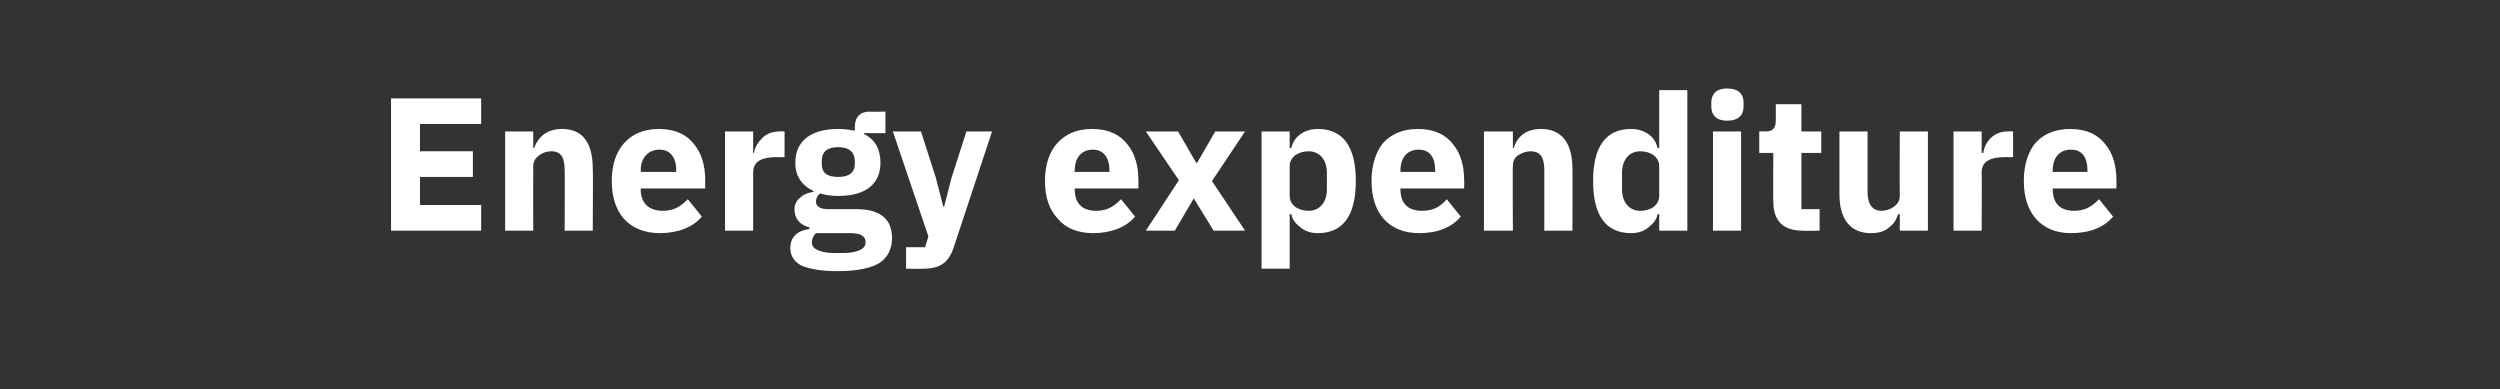 <?xml version="1.0" standalone="no"?><!DOCTYPE svg PUBLIC "-//W3C//DTD SVG 1.1//EN" "http://www.w3.org/Graphics/SVG/1.1/DTD/svg11.dtd"><svg xmlns="http://www.w3.org/2000/svg" version="1.1" width="302.4px" height="47.1px" viewBox="0 -10 302.4 47.1" style="top:-10px"><rect x="0" y="-10" width="302.4" height="47.1" fill="#333333" stroke="none"/>  <desc>Energy expenditure</desc>  <defs/>  <g id="Polygon60236">    <path d="M 58.2 17.9 L 58.2 14.8 L 50.8 14.8 L 50.8 11.4 L 57.2 11.4 L 57.2 8.3 L 50.8 8.3 L 50.8 5 L 58.2 5 L 58.2 1.9 L 47.3 1.9 L 47.3 17.9 L 58.2 17.9 Z M 64.5 17.9 C 64.5 17.9 64.48 10.12 64.5 10.1 C 64.5 9.5 64.8 9.1 65.2 8.8 C 65.6 8.5 66.1 8.3 66.7 8.3 C 67.9 8.3 68.3 9.1 68.3 10.6 C 68.34 10.65 68.3 17.9 68.3 17.9 L 71.7 17.9 C 71.7 17.9 71.75 10.37 71.7 10.4 C 71.7 7.3 70.5 5.6 68 5.6 C 66.1 5.6 65.1 6.6 64.6 7.9 C 64.62 7.91 64.5 7.9 64.5 7.9 L 64.5 5.9 L 61.1 5.9 L 61.1 17.9 L 64.5 17.9 Z M 84.9 16.2 C 84.9 16.2 83.2 14.1 83.2 14.1 C 82.4 14.9 81.6 15.5 80.2 15.5 C 78.4 15.5 77.5 14.5 77.5 12.9 C 77.54 12.95 77.5 12.8 77.5 12.8 L 85.3 12.8 C 85.3 12.8 85.29 11.75 85.3 11.8 C 85.3 10.1 84.9 8.6 84 7.5 C 83.1 6.3 81.7 5.6 79.7 5.6 C 77.9 5.6 76.5 6.2 75.5 7.3 C 74.5 8.4 74 10 74 11.9 C 74 13.8 74.5 15.4 75.5 16.5 C 76.5 17.6 78 18.2 79.8 18.2 C 82 18.2 83.8 17.5 84.9 16.2 Z M 81.8 10.6 C 81.78 10.56 81.8 10.8 81.8 10.8 L 77.5 10.8 C 77.5 10.8 77.54 10.58 77.5 10.6 C 77.5 9.1 78.4 8.1 79.8 8.1 C 81.1 8.1 81.8 9.1 81.8 10.6 Z M 91.1 17.9 C 91.1 17.9 91.11 10.88 91.1 10.9 C 91.1 9.5 92.1 9 94.1 9 C 94.06 9.04 94.9 9 94.9 9 L 94.9 5.9 C 94.9 5.9 94.31 5.86 94.3 5.9 C 93.4 5.9 92.7 6.2 92.2 6.7 C 91.7 7.2 91.3 7.8 91.2 8.5 C 91.23 8.49 91.1 8.5 91.1 8.5 L 91.1 5.9 L 87.7 5.9 L 87.7 17.9 L 91.1 17.9 Z M 103.6 15.3 C 103.6 15.3 100.2 15.3 100.2 15.3 C 99.1 15.3 98.7 14.9 98.7 14.4 C 98.7 14 98.9 13.6 99.2 13.4 C 99.9 13.6 100.6 13.7 101.4 13.7 C 104.9 13.7 106.5 12.1 106.5 9.7 C 106.5 8.1 105.9 6.9 104.5 6.2 C 104.48 6.21 104.5 6.1 104.5 6.1 L 107.1 6.1 L 107.1 3.5 C 107.1 3.5 105.24 3.54 105.2 3.5 C 104.1 3.5 103.4 4.1 103.4 5.4 C 103.4 5.4 103.4 5.8 103.4 5.8 C 102.8 5.7 102.2 5.6 101.4 5.6 C 97.9 5.6 96.2 7.2 96.2 9.7 C 96.2 11.2 96.9 12.4 98.4 13.1 C 98.4 13.1 98.4 13.2 98.4 13.2 C 97.8 13.3 97.2 13.5 96.8 13.9 C 96.4 14.2 96.1 14.7 96.1 15.3 C 96.1 16.4 96.7 17.2 97.9 17.5 C 97.9 17.5 97.9 17.7 97.9 17.7 C 96.4 17.9 95.6 18.7 95.6 20 C 95.6 20.9 96 21.6 96.9 22.1 C 97.8 22.5 99.2 22.8 101.3 22.8 C 103.8 22.8 105.4 22.4 106.4 21.8 C 107.4 21.1 107.9 20.1 107.9 18.8 C 107.9 16.6 106.6 15.3 103.6 15.3 Z M 104.1 20.2 C 103.7 20.4 103.1 20.6 102.1 20.6 C 102.1 20.6 100.8 20.6 100.8 20.6 C 99.8 20.6 99.2 20.4 98.8 20.2 C 98.4 20 98.2 19.7 98.2 19.3 C 98.2 18.9 98.4 18.5 98.7 18.2 C 98.7 18.2 102.8 18.2 102.8 18.2 C 104.2 18.2 104.7 18.6 104.7 19.3 C 104.7 19.7 104.5 20 104.1 20.2 Z M 99.4 9.8 C 99.4 9.8 99.4 9.5 99.4 9.5 C 99.4 8.4 100 7.8 101.4 7.8 C 102.7 7.8 103.4 8.4 103.4 9.5 C 103.4 9.5 103.4 9.8 103.4 9.8 C 103.4 10.9 102.7 11.4 101.4 11.4 C 100 11.4 99.4 10.9 99.4 9.8 Z M 115.1 11.5 L 114.2 15 L 114.1 15 L 113.2 11.5 L 111.4 5.9 L 108 5.9 L 112.3 18.6 L 111.9 19.9 L 109.6 19.9 L 109.6 22.5 C 109.6 22.5 111.7 22.54 111.7 22.5 C 113.8 22.5 114.8 21.7 115.4 19.8 C 115.4 19.8 120 5.9 120 5.9 L 116.9 5.9 L 115.1 11.5 Z M 137.3 16.2 C 137.3 16.2 135.6 14.1 135.6 14.1 C 134.8 14.9 134 15.5 132.6 15.5 C 130.8 15.5 130 14.5 130 12.9 C 129.96 12.95 130 12.8 130 12.8 L 137.7 12.8 C 137.7 12.8 137.71 11.75 137.7 11.8 C 137.7 10.1 137.3 8.6 136.4 7.5 C 135.5 6.3 134.1 5.6 132.1 5.6 C 130.3 5.6 128.9 6.2 127.9 7.3 C 126.9 8.4 126.4 10 126.4 11.9 C 126.4 13.8 126.9 15.4 128 16.5 C 128.9 17.6 130.4 18.2 132.2 18.2 C 134.4 18.2 136.2 17.5 137.3 16.2 Z M 134.2 10.6 C 134.19 10.56 134.2 10.8 134.2 10.8 L 130 10.8 C 130 10.8 129.96 10.58 130 10.6 C 130 9.1 130.8 8.1 132.2 8.1 C 133.5 8.1 134.2 9.1 134.2 10.6 Z M 142.1 17.9 L 144.4 14 L 144.4 14 L 146.8 17.9 L 150.6 17.9 L 146.6 11.9 L 150.6 5.9 L 147 5.9 L 144.8 9.7 L 144.7 9.7 L 142.5 5.9 L 138.6 5.9 L 142.6 11.8 L 138.6 17.9 L 142.1 17.9 Z M 152.6 22.5 L 156 22.5 L 156 15.9 C 156 15.9 156.16 15.92 156.2 15.9 C 156.3 16.6 156.8 17.1 157.3 17.5 C 157.9 18 158.6 18.2 159.4 18.2 C 162.5 18.2 164 16 164 11.9 C 164 7.8 162.5 5.6 159.4 5.6 C 157.8 5.6 156.5 6.5 156.2 7.9 C 156.16 7.89 156 7.9 156 7.9 L 156 5.9 L 152.6 5.9 L 152.6 22.5 Z M 156 13.7 C 156 13.7 156 10.1 156 10.1 C 156 9 157 8.3 158.3 8.3 C 159.6 8.3 160.5 9.3 160.5 10.9 C 160.5 10.9 160.5 12.9 160.5 12.9 C 160.5 14.5 159.6 15.5 158.3 15.5 C 157 15.5 156 14.8 156 13.7 Z M 176.7 16.2 C 176.7 16.2 175 14.1 175 14.1 C 174.3 14.9 173.5 15.5 172 15.5 C 170.2 15.5 169.4 14.5 169.4 12.9 C 169.38 12.95 169.4 12.8 169.4 12.8 L 177.1 12.8 C 177.1 12.8 177.13 11.75 177.1 11.8 C 177.1 10.1 176.7 8.6 175.8 7.5 C 174.9 6.3 173.5 5.6 171.5 5.6 C 169.7 5.6 168.3 6.2 167.3 7.3 C 166.4 8.4 165.9 10 165.9 11.9 C 165.9 13.8 166.4 15.4 167.4 16.5 C 168.4 17.6 169.8 18.2 171.7 18.2 C 173.9 18.2 175.6 17.5 176.7 16.2 Z M 173.6 10.6 C 173.61 10.56 173.6 10.8 173.6 10.8 L 169.4 10.8 C 169.4 10.8 169.38 10.58 169.4 10.6 C 169.4 9.1 170.2 8.1 171.6 8.1 C 173 8.1 173.6 9.1 173.6 10.6 Z M 183 17.9 C 183 17.9 182.95 10.12 183 10.1 C 183 9.5 183.2 9.1 183.6 8.8 C 184.1 8.5 184.6 8.3 185.1 8.3 C 186.4 8.3 186.8 9.1 186.8 10.6 C 186.81 10.65 186.8 17.9 186.8 17.9 L 190.2 17.9 C 190.2 17.9 190.22 10.37 190.2 10.4 C 190.2 7.3 188.9 5.6 186.4 5.6 C 184.5 5.6 183.5 6.6 183.1 7.9 C 183.09 7.91 183 7.9 183 7.9 L 183 5.9 L 179.5 5.9 L 179.5 17.9 L 183 17.9 Z M 200.7 17.9 L 204.1 17.9 L 204.1 0.9 L 200.7 0.9 L 200.7 7.9 C 200.7 7.9 200.55 7.89 200.5 7.9 C 200.2 6.5 198.9 5.6 197.3 5.6 C 194.2 5.6 192.7 7.8 192.7 11.9 C 192.7 16 194.2 18.2 197.3 18.2 C 198.1 18.2 198.8 18 199.4 17.5 C 199.9 17.1 200.4 16.6 200.5 15.9 C 200.55 15.92 200.7 15.9 200.7 15.9 L 200.7 17.9 Z M 196.2 12.9 C 196.2 12.9 196.2 10.9 196.2 10.9 C 196.2 9.3 197.1 8.3 198.4 8.3 C 199.7 8.3 200.7 9 200.7 10.1 C 200.7 10.1 200.7 13.7 200.7 13.7 C 200.7 14.8 199.7 15.5 198.4 15.5 C 197.1 15.5 196.2 14.5 196.2 12.9 Z M 210.9 2.9 C 210.9 2.9 210.9 2.4 210.9 2.4 C 210.9 1.4 210.3 0.7 208.9 0.7 C 207.6 0.7 207 1.4 207 2.4 C 207 2.4 207 2.9 207 2.9 C 207 3.9 207.6 4.6 208.9 4.6 C 210.3 4.6 210.9 3.9 210.9 2.9 Z M 207.2 17.9 L 210.6 17.9 L 210.6 5.9 L 207.2 5.9 L 207.2 17.9 Z M 220.1 17.9 L 220.1 15.3 L 217.9 15.3 L 217.9 8.5 L 220.3 8.5 L 220.3 5.9 L 217.9 5.9 L 217.9 2.6 L 214.8 2.6 C 214.8 2.6 214.81 4.58 214.8 4.6 C 214.8 5.4 214.5 5.9 213.6 5.9 C 213.61 5.86 212.8 5.9 212.8 5.9 L 212.8 8.5 L 214.5 8.5 C 214.5 8.5 214.46 14.42 214.5 14.4 C 214.5 16.7 215.7 17.9 218 17.9 C 218.05 17.94 220.1 17.9 220.1 17.9 Z M 229.8 17.9 L 233.2 17.9 L 233.2 5.9 L 229.8 5.9 C 229.8 5.9 229.76 13.71 229.8 13.7 C 229.8 14.3 229.5 14.7 229.1 15 C 228.7 15.3 228.1 15.5 227.6 15.5 C 226.4 15.5 225.9 14.6 225.9 13.2 C 225.89 13.16 225.9 5.9 225.9 5.9 L 222.5 5.9 C 222.5 5.9 222.49 13.45 222.5 13.5 C 222.5 16.5 223.8 18.2 226.3 18.2 C 227.2 18.2 228 18 228.5 17.5 C 229.1 17.1 229.4 16.5 229.6 15.9 C 229.64 15.92 229.8 15.9 229.8 15.9 L 229.8 17.9 Z M 239.7 17.9 C 239.7 17.9 239.74 10.88 239.7 10.9 C 239.7 9.5 240.7 9 242.7 9 C 242.68 9.04 243.5 9 243.5 9 L 243.5 5.9 C 243.5 5.9 242.93 5.86 242.9 5.9 C 242 5.9 241.3 6.2 240.8 6.7 C 240.3 7.2 240 7.8 239.9 8.5 C 239.85 8.49 239.7 8.5 239.7 8.5 L 239.7 5.9 L 236.3 5.9 L 236.3 17.9 L 239.7 17.9 Z M 255.6 16.2 C 255.6 16.2 253.9 14.1 253.9 14.1 C 253.1 14.9 252.3 15.5 250.9 15.5 C 249.1 15.5 248.3 14.5 248.3 12.9 C 248.27 12.95 248.3 12.8 248.3 12.8 L 256 12.8 C 256 12.8 256.02 11.75 256 11.8 C 256 10.1 255.6 8.6 254.7 7.5 C 253.8 6.3 252.4 5.6 250.4 5.6 C 248.6 5.6 247.2 6.2 246.2 7.3 C 245.3 8.4 244.8 10 244.8 11.9 C 244.8 13.8 245.3 15.4 246.3 16.5 C 247.3 17.6 248.7 18.2 250.5 18.2 C 252.8 18.2 254.5 17.5 255.6 16.2 Z M 252.5 10.6 C 252.5 10.56 252.5 10.8 252.5 10.8 L 248.3 10.8 C 248.3 10.8 248.27 10.58 248.3 10.6 C 248.3 9.1 249.1 8.1 250.5 8.1 C 251.9 8.1 252.5 9.1 252.5 10.6 Z " stroke="none" fill="#fff"/>  </g></svg>